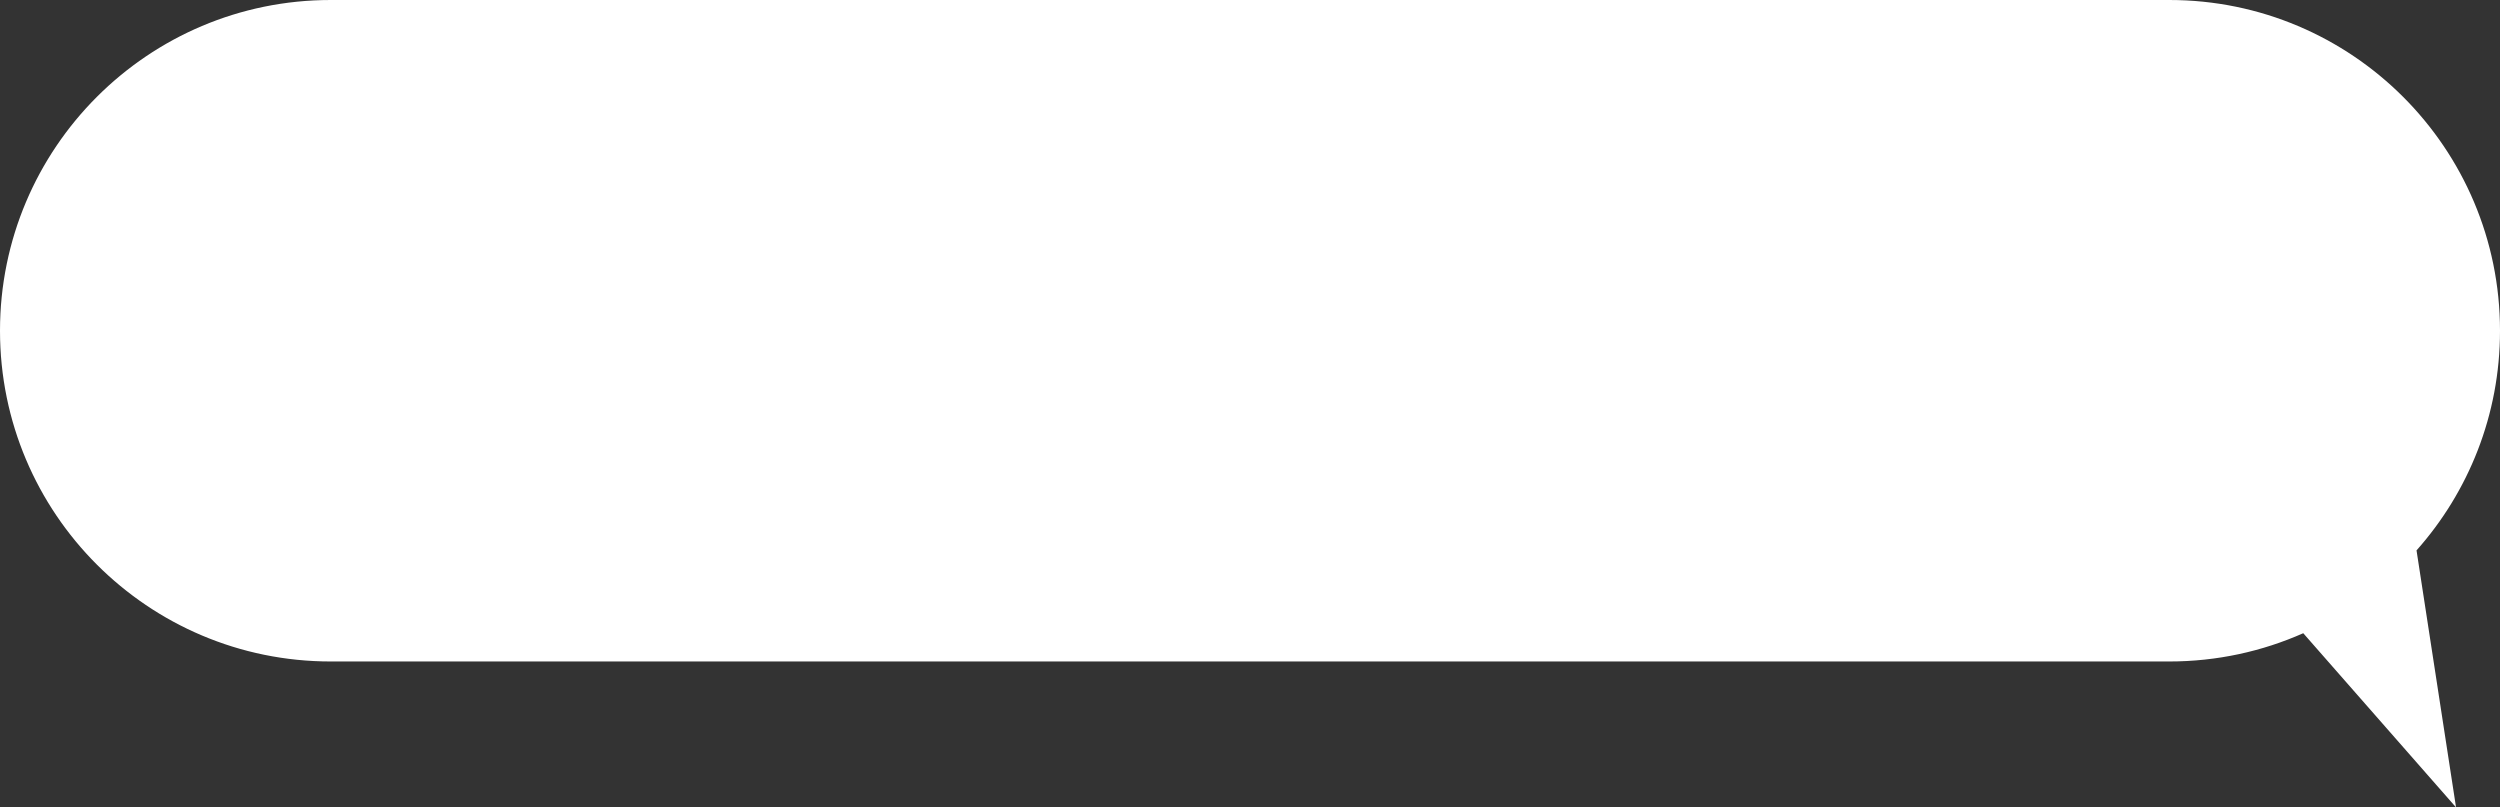 <?xml version="1.0" encoding="UTF-8"?> <svg xmlns="http://www.w3.org/2000/svg" width="257" height="83" viewBox="0 0 257 83" fill="none"><rect x="0" y="0" width="257" height="83" fill="#333333" stroke="none"/> <path fill-rule="evenodd" clip-rule="evenodd" d="M223 0C241.778 0 257 15.222 257 34C257 42.667 253.757 50.576 248.419 56.581L252.482 83L236.774 65.094C232.563 66.962 227.903 68 223 68H34C15.222 68 0 52.778 0 34C0 15.222 15.222 0 34 0H223Z" fill="white"></path> </svg> 